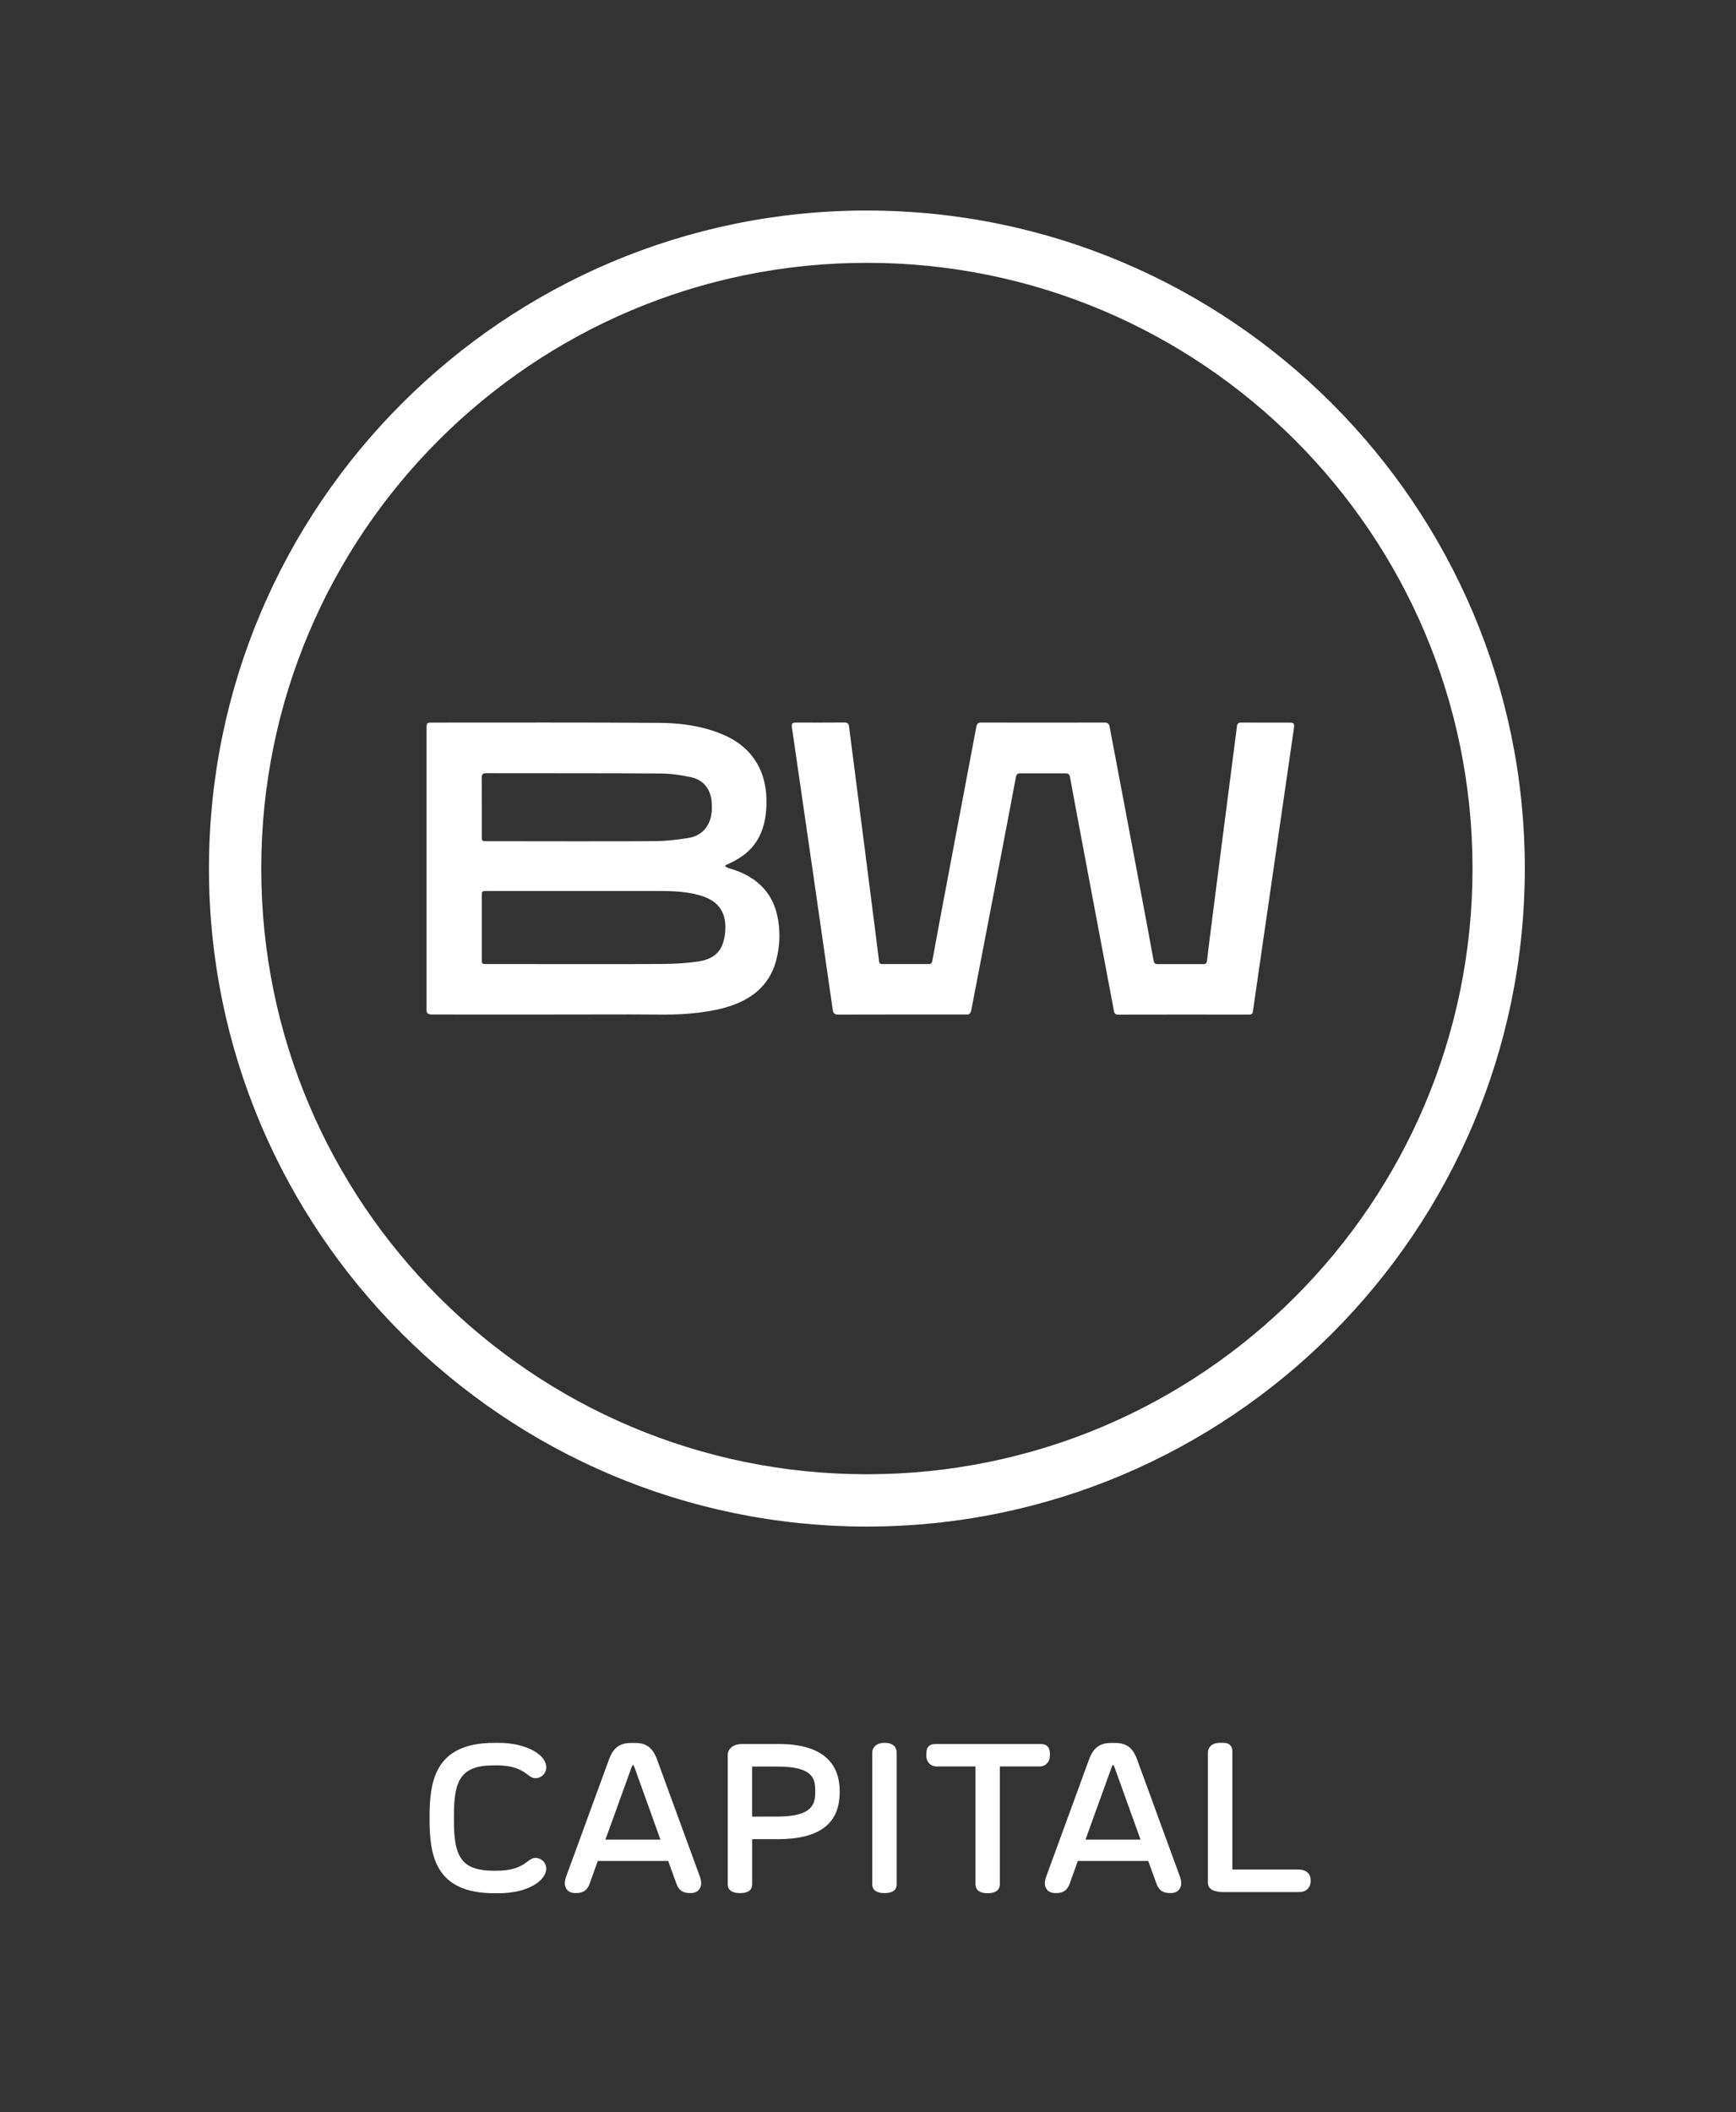 <?xml version="1.0" encoding="UTF-8"?>
<svg id="Layer_2" data-name="Layer 2" xmlns="http://www.w3.org/2000/svg" viewBox="0 0 777.7 946.07">
  <rect x="0" y="0" width="777.7" height="946.07" fill="#333333" stroke="none"/>
  <defs>
    <style>
      .cls-1 {
        fill: #fff;
      }

      .cls-2 {
        fill: none;
      }
    </style>
  </defs>
  <g id="Layer_1-2" data-name="Layer 1">
    <g>
      <g>
        <path class="cls-1" d="m324.89,388.1c.57.27,1.11.64,1.71.81,6.07,1.71,11.5,4.47,15.74,9.27,2.91,3.3,4.72,7.13,5.73,11.4,1.59,6.72,1.42,13.44-.22,20.06-2.04,8.23-6.95,14.41-14.51,18.36-6.48,3.39-13.5,4.71-20.71,5.62-9.92,1.26-19.85.71-29.78.75-29.8.1-59.6.04-89.4.04-2.36,0-2.35-1.29-2.35-1.88,0-42.08,0-84.17,0-126.25,0-2.54.1-2.63,2.54-2.62,33.89,0,67.79-.11,101.68.12,8.1.05,16.24.97,24.03,3.53,6.84,2.25,13.05,5.57,17.59,11.38,4.99,6.39,6.61,13.81,6.41,21.73-.14,5.73-1.18,11.23-4.29,16.21-2.77,4.44-6.77,7.39-11.36,9.67-.9.45-1.82.85-2.72,1.28-.03.18-.06.36-.08.55Zm-26.82,43.66c4.98-.07,10-.38,14.92-1.13,4.74-.73,8.97-2.8,10.74-7.78.66-1.84,1.04-3.85,1.17-5.81.64-9.51-4.03-14-11.81-16.13-5.73-1.57-11.65-1.82-17.58-1.82-25.76,0-51.51,0-77.27,0-2.4,0-2.41,0-2.41,2.49,0,9.31,0,18.63,0,27.94,0,2.28,0,2.29,2.24,2.29,14.78,0,68.12.11,80-.05Zm-4.06-55.01c4.86-.08,9.74-.66,14.54-1.44,3.08-.5,5.89-1.98,7.83-4.69,2.45-3.4,2.68-7.25,2.44-11.21-.35-5.81-3.6-10.09-9.3-11.3-4.41-.94-8.97-1.62-13.47-1.65-26.09-.16-52.18-.08-78.27-.14-1.69,0-1.99.68-1.98,2.12.04,8.63.02,17.26.02,25.88,0,2.44.03,2.47,2.47,2.47,13.36,0,63.83.14,75.71-.06Z"/>
        <path class="cls-1" d="m433.06,454.41c-19.17,0-38.33-.03-57.5.04-1.81,0-2.31-.64-2.53-2.27-1.11-8.15-17.48-121.15-17.96-124.29-.09-.62-.23-1.23-.29-1.85-.19-2.15.03-2.39,2.13-2.39,7.11,0,14.22.04,21.33-.03,1.39-.01,1.94.47,2.11,1.77.87,6.75,13.18,102.35,13.45,105.18.09.94.56,1.25,1.45,1.25,6.94-.02,13.88-.02,20.82,0,.95,0,1.4-.35,1.57-1.35,1.21-7.1,18.98-100.88,19.78-105.11.24-1.26.83-1.73,2.19-1.72,18.37.05,36.74.05,55.11,0,1.39,0,2.09.38,2.35,1.76.79,4.18,18.68,98.53,19.72,104.79.2,1.21.64,1.65,1.84,1.65,6.82-.03,13.65-.03,20.48,0,1.08,0,1.48-.42,1.6-1.48.87-8.01,13.19-103.15,13.45-105.18.15-1.18.75-1.55,1.95-1.54,7.17.05,14.33.03,21.5.03,1.98,0,2.35.34,2.08,2.28-.69,5-18.33,126.25-18.4,126.98-.1,1.08-.61,1.52-1.77,1.52-19.57-.03-39.13-.04-58.7.01-1.38,0-1.62-.79-1.81-1.73-.74-3.78-19-100.71-19.7-104.79-.18-1.04-.78-1.55-1.88-1.55-6.83.02-13.65.01-20.48,0-1.12,0-1.66.58-1.83,1.61-.96,5.64-18.93,98.99-20.03,104.61-.36,1.83-1.49,1.82-2.05,1.82Z"/>
        <path class="cls-1" d="m388.35,117.72c149.84,0,271.31,121.47,271.31,271.31s-121.47,271.31-271.31,271.31S117.04,538.88,117.04,389.04,238.51,117.72,388.35,117.72m0-23.43c-162.52,0-294.74,132.22-294.74,294.74s132.22,294.74,294.74,294.74,294.74-132.22,294.74-294.74S550.87,94.3,388.35,94.3h0Z"/>
      </g>
      <rect class="cls-2" y="0" width="777.7" height="946.07"/>
      <g>
        <path class="cls-1" d="m221.03,790.74h1.47c8.29,0,11.62,2.48,13.82,4.11,1.17.87,2.18,1.63,3.54,1.63,2.67,0,4.85-2.15,4.85-4.8,0-6.08-9.54-11.03-21.27-11.03h-2c-26.77,0-29.01,17.32-29.01,33.55v.31c0,16.21,2.24,33.5,29.01,33.5h2c13.14,0,21.27-5.73,21.27-11.03,0-2.65-2.17-4.8-4.85-4.8-1.35,0-2.37.75-3.54,1.63-2.2,1.64-5.52,4.11-13.82,4.11h-1.47c-15.02,0-17.67-7.26-17.67-22.52v-2.09c0-15.29,2.64-22.56,17.67-22.56Z"/>
        <path class="cls-1" d="m294.38,788.19c-1.93-5.33-4.8-7.5-9.89-7.5h-1.78c-5.13,0-8,2.17-9.93,7.5l-19.19,52.45c-.81,2.33-.73,4.2.23,5.55.8,1.12,2.13,1.74,3.83,1.74h.07c2.04,0,5.07-.05,6.54-4.53l3.53-9.84h31.54l3.55,9.79c1.49,4.53,4.52,4.58,6.63,4.58,1.64,0,2.98-.61,3.8-1.77.97-1.37,1.06-3.23.24-5.55l-19.17-52.41Zm1.5,35.79h-24.65l11.62-32.18c.27-.71.46-1.05.55-1.19h.35c.1.15.29.49.54,1.17l11.58,32.21Z"/>
        <path class="cls-1" d="m347.85,781.17h-15.48c-4.37,0-6.36,2.56-6.36,4.94v57.93c0,1.46.72,3.91,5.52,3.91s5.43-2.45,5.43-3.91v-20.25h11.44c18.68,0,27.76-6.9,27.76-21.09v-.49c0-5.97-1.78-10.77-5.29-14.25-4.71-4.67-12.26-6.92-23-6.8Zm.59,10.1c15.47,0,16.77,5.23,16.77,10.59v1.2c0,5.38-1.92,10.38-15.84,10.59h-1.51c-.91,0-3.04,0-5.37.02-1.89,0-3.92.02-5.54.02v-22.43h10.78c.13.01.39.04.71,0Z"/>
        <path class="cls-1" d="m396.27,780.64c-3.81,0-5.52,2.21-5.52,4.4v59c0,1.46.72,3.91,5.52,3.91s5.43-2.45,5.43-3.91v-58.91c0-1.68-.71-4.49-5.43-4.49Z"/>
        <path class="cls-1" d="m470.36,786.2c0-2.43-.33-5.03-4.23-5.03h-46.99c-3.86,0-4.18,2.48-4.18,5.03,0,3.47,2.37,5.03,4.71,5.03h17.31v52.82c0,1.19.53,3.96,5.47,3.96s5.47-2.77,5.47-3.96v-52.82h17.62c2.92,0,4.8-1.97,4.8-5.03Z"/>
        <path class="cls-1" d="m509.44,788.19c-1.93-5.33-4.79-7.5-9.89-7.5h-1.78c-5.12,0-8,2.17-9.93,7.5l-19.19,52.45c-.81,2.33-.73,4.2.23,5.55.8,1.12,2.13,1.74,3.83,1.74h.07c2.04,0,5.07-.05,6.54-4.53l3.53-9.84h31.54l3.55,9.79c1.49,4.53,4.52,4.58,6.63,4.58,1.66-.02,2.98-.61,3.8-1.77.97-1.37,1.06-3.23.24-5.55l-19.17-52.41Zm1.5,35.79h-24.65l11.62-32.18c.27-.71.46-1.05.56-1.19h.35c.1.15.29.49.54,1.17l11.59,32.21Z"/>
        <path class="cls-1" d="m584.53,837.92c-1.22-.54-2.57-.54-3.67-.54h-28.79v-53c0-1.14-.34-2.05-1-2.71-1.08-1.06-2.52-1.05-3.92-1.03h-.55c-4.04,0-5.47,2.33-5.47,4.32v58.33c0,.96.35,3.22,3.58,3.78.87.27,1.79.41,2.74.41h34.53c3.21,0,5.2-1.96,5.2-5.11,0-2.84-1.65-4-2.64-4.44Z"/>
      </g>
    </g>
  </g>
</svg>